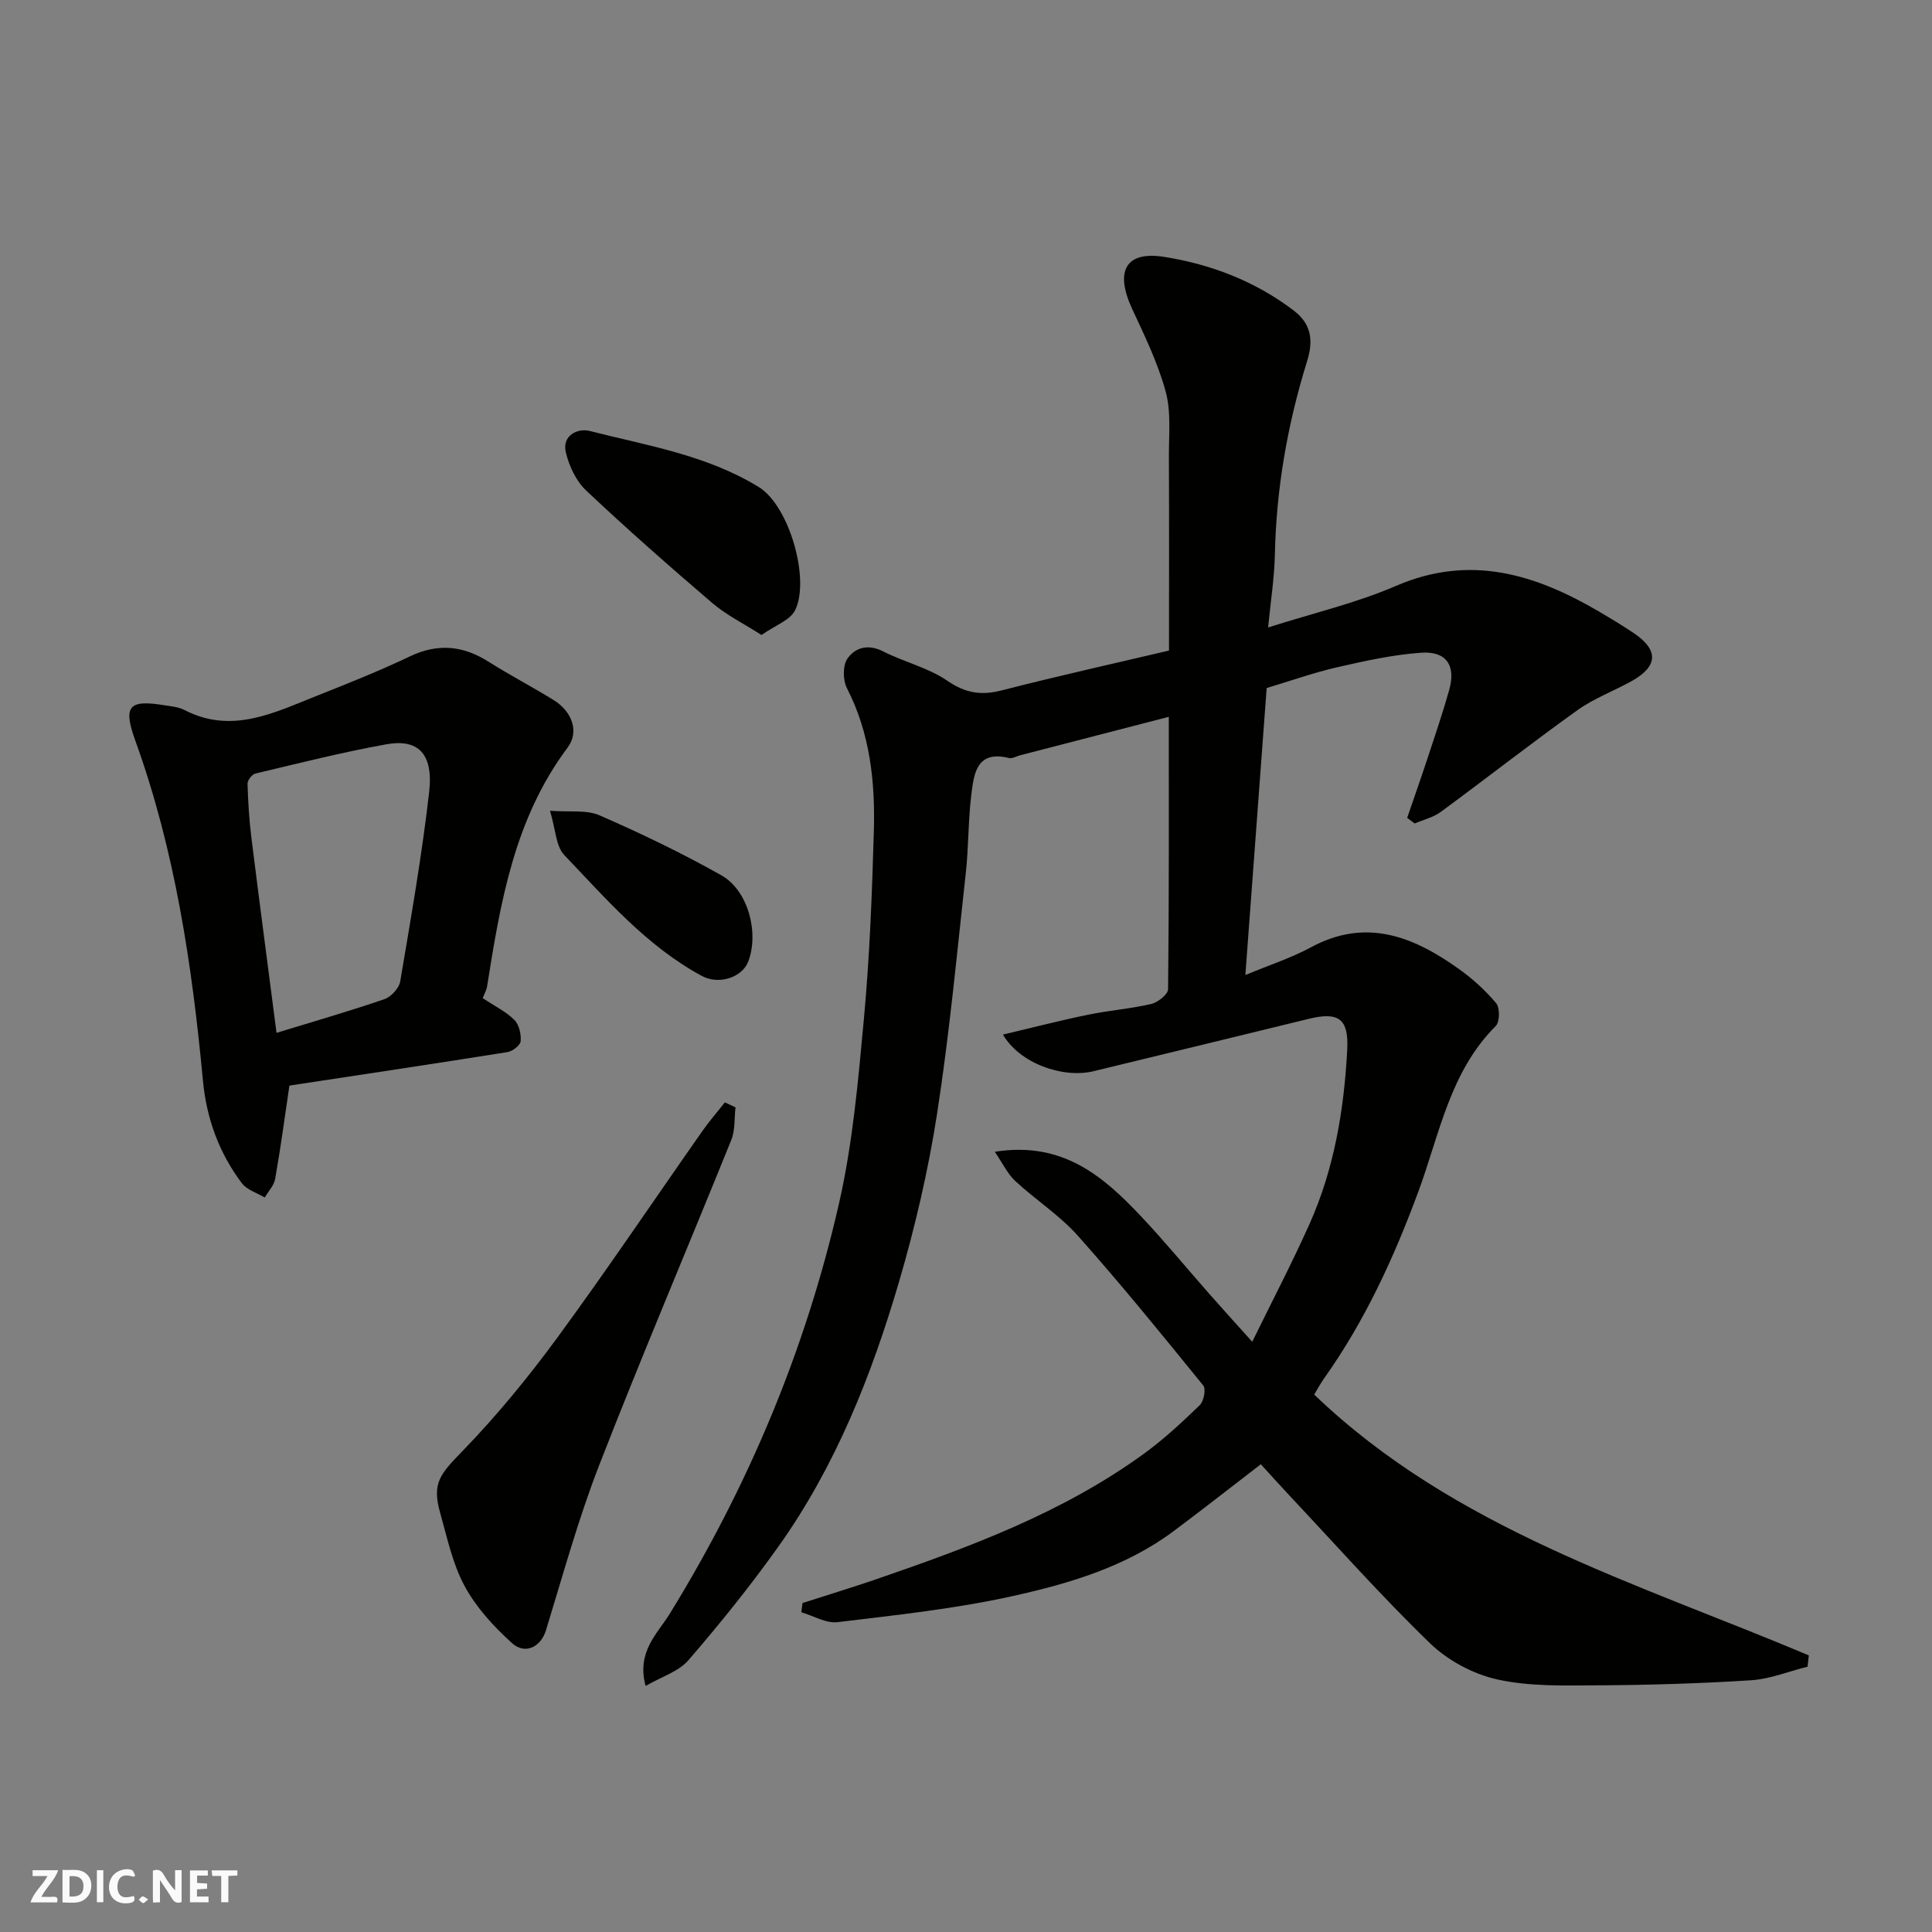 <svg enable-background="new 0 0 400 400" viewBox="0 0 400 400" xmlns="http://www.w3.org/2000/svg"><rect x="0" y="0" width="400" height="400" fill="#808080" stroke="none"/><g fill="#fafafb"><path d="m37.59 393.81c-.92.31-1.52.05-2-.78-.7-1.2-1.52-2.34-2.47-3.78v4.59c-.55.03-.95.05-1.41.07-.03-.37-.06-.64-.06-.91 0-1.91 0-3.81 0-5.7 1.13-.41 1.77-.03 2.29.91.62 1.11 1.38 2.14 2.31 3.19v-4.2h1.35v6.61z"/><path d="m12.94 393.88v-6.75c1.9.19 3.93-.54 5.37 1.29.8 1.01.78 2.88.03 3.97-1.37 1.97-3.4 1.51-5.4 1.49m1.45-1.22c2.04.12 2.92-.58 2.89-2.21-.03-1.51-.98-2.19-2.89-2z"/><path d="m11.81 393.87h-5.49c.68-2.18 2.47-3.48 3.51-5.45h-3.08v-1.21h5.29c-.71 2.13-2.44 3.48-3.47 5.51.86 0 1.63.04 2.39-.01.79-.05 1.14.21.85 1.16"/><path d="m39.33 393.86v-6.61h3.7v1.07h-2.22v1.52c.68.04 1.34.09 2.07.13v1.07c-.72.05-1.38.09-2.1.14v1.48h2.4v1.19h-3.85z"/><path d="m27.71 388.56c-1.15-.3-2.46-.61-3.1.64-.37.73-.41 1.93-.06 2.67.63 1.35 1.99.93 3.17.68.35.94-.01 1.32-.93 1.46-1.62.25-3.05-.27-3.76-1.48-.73-1.24-.6-3.03.31-4.17.88-1.11 2.71-1.7 4-1.16.32.13.44.74.65 1.12-.1.08-.19.16-.28.24"/><path d="m49.15 387.24v1.07c-.59.02-1.17.05-1.87.08v5.44h-1.48v-5.44h-1.85c-.05-.4-.08-.73-.13-1.15z"/><path d="m20.06 387.21h1.33v6.62h-1.33z"/><path d="m30.68 393.25c-.49.38-.8.79-1.05.76-.32-.05-.6-.45-.9-.7.26-.24.51-.64.8-.67.29-.04.62.3 1.15.61"/></g><path d="m261.04 303.16c-6.08 4.67-11.99 9.32-18.02 13.82-9.89 7.39-21.55 10.85-33.26 13.45-11.93 2.65-24.19 3.95-36.35 5.42-2.38.29-5-1.32-7.51-2.05.09-.64.18-1.27.26-1.91 5.05-1.63 10.13-3.17 15.15-4.89 19.45-6.69 38.72-13.8 55.55-26.04 4.11-2.99 7.88-6.5 11.54-10.04.84-.81 1.32-3.34.72-4.07-8.49-10.46-16.99-20.93-25.94-30.98-3.79-4.26-8.76-7.44-12.98-11.35-1.6-1.49-2.59-3.64-4.24-6.06 14.08-2.23 22.48 5.1 30.31 13.4 4.86 5.15 9.36 10.63 14.04 15.95 2.72 3.08 5.48 6.13 8.95 9.99 4.13-8.44 8.24-16.29 11.85-24.36 5.13-11.46 7.17-23.71 7.82-36.15.33-6.38-1.8-7.85-7.93-6.36-14.86 3.62-29.72 7.26-44.59 10.85-6.42 1.55-15.32-1.65-18.76-7.58 6.13-1.45 11.87-2.93 17.66-4.12 4.32-.89 8.75-1.22 13.04-2.22 1.38-.32 3.47-1.99 3.49-3.05.21-18.75.15-37.51.15-56.4-9.81 2.54-20.27 5.24-30.74 7.95-.79.2-1.65.75-2.35.58-6.71-1.66-7.26 3.24-7.8 7.58-.66 5.39-.55 10.88-1.15 16.29-1.83 16.61-3.38 33.28-5.94 49.78-1.82 11.71-4.53 23.36-7.86 34.74-5.7 19.44-13.16 38.26-25.02 54.91-5.79 8.13-12.07 15.93-18.59 23.48-2.04 2.36-5.58 3.43-8.87 5.34-1.94-7.07 2.51-10.91 4.95-14.88 16.32-26.48 28.2-54.79 35.09-85.03 2.86-12.55 3.98-25.55 5.17-38.42 1.18-12.82 1.67-25.72 2.04-38.6.29-10.22-.76-20.27-5.57-29.65-.85-1.65-.89-4.67.09-6.1 1.61-2.34 4.31-3.1 7.42-1.51 4.34 2.21 9.32 3.36 13.27 6.07 3.76 2.58 7.01 3.09 11.29 1.99 11.65-2.99 23.41-5.6 34.61-8.24 0-13.45.04-26.86-.02-40.26-.02-4.47.48-9.15-.67-13.36-1.61-5.9-4.34-11.54-6.94-17.12-3.61-7.76-1.42-12.05 6.67-10.76 9.67 1.54 18.84 5.04 26.83 11.14 3.79 2.9 3.96 6.47 2.72 10.45-4.06 13.05-6.38 26.36-6.67 40.05-.1 4.75-.86 9.49-1.4 15.08 9.37-2.99 18.25-5.05 26.48-8.61 15.34-6.62 28.86-2.42 42.12 5.37 2.39 1.4 4.76 2.84 7.06 4.38 5.22 3.5 5.11 6.88-.37 9.95-3.71 2.07-7.8 3.57-11.23 6.02-9.57 6.85-18.84 14.11-28.32 21.08-1.55 1.14-3.58 1.61-5.4 2.39-.52-.39-1.03-.78-1.55-1.16 1.43-4.18 2.9-8.34 4.28-12.53 1.53-4.63 3.1-9.25 4.42-13.94 1.43-5.06-.57-8.1-5.82-7.72-5.82.41-11.61 1.69-17.33 3-4.9 1.12-9.66 2.82-14.64 4.31-1.45 19.56-2.91 39.21-4.41 59.42 4.95-2.07 9.49-3.53 13.61-5.76 11.4-6.15 21.19-2.2 30.55 4.47 2.85 2.03 5.52 4.45 7.76 7.12.8.95.76 3.87-.07 4.71-9.5 9.48-11.62 22.3-15.98 34.14-5.03 13.66-11.07 26.85-19.54 38.79-.84 1.18-1.52 2.47-2.08 3.39 29.02 27.85 66.76 38.97 102.41 54-.09.78-.18 1.56-.27 2.34-3.9.97-7.76 2.56-11.7 2.81-10.58.68-21.19.99-31.8 1.05-6.93.04-14.06.26-20.74-1.22-4.99-1.11-10.24-3.93-13.93-7.5-10.15-9.82-19.55-20.43-29.24-30.74-1.91-2.04-3.77-4.12-5.78-6.31z" fill="#010100"/><path d="m99.94 206.65c2.57 1.71 4.86 2.82 6.55 4.51.98.98 1.43 2.95 1.31 4.4-.07.85-1.66 2.09-2.71 2.26-15.17 2.42-30.36 4.69-45.17 6.94-1 6.76-1.84 13.06-2.95 19.31-.24 1.37-1.41 2.58-2.16 3.86-1.6-.96-3.68-1.57-4.73-2.95-4.72-6.25-7.33-13.44-8.06-21.21-2.25-23.96-5.77-47.64-14-70.42-2.59-7.17-1.35-8.53 5.91-7.35 1.44.23 3 .35 4.26 1 9.79 5.06 18.53.57 27.35-2.92 6.51-2.58 13.02-5.18 19.34-8.19 5.77-2.74 10.97-2.24 16.25 1.1 4.41 2.79 9.06 5.21 13.51 7.96 3.79 2.35 5.35 6.52 2.87 9.84-11.02 14.72-13.91 32.05-16.67 49.48-.12.75-.54 1.44-.9 2.38zm-42.69 7.19c7.55-2.31 15-4.46 22.33-6.97 1.39-.48 3.04-2.27 3.28-3.67 2.2-13.03 4.49-26.07 5.99-39.19.94-8.25-2.52-11.05-8.87-9.91-9.11 1.64-18.11 3.92-27.12 6.06-.69.16-1.63 1.4-1.61 2.11.11 3.76.34 7.53.81 11.26 1.66 13.31 3.42 26.6 5.19 40.31z" fill="#010100"/><path d="m152.28 229.27c-.27 2.25-.05 4.7-.87 6.73-9.07 22.47-18.57 44.76-27.35 67.34-4.34 11.16-7.51 22.78-11.04 34.24-1.03 3.34-4.26 5.11-7.04 2.59-3.76-3.41-7.39-7.36-9.78-11.78-2.5-4.62-3.62-10.03-5.07-15.17-1.73-6.14-.06-7.97 4.62-12.79 7.1-7.32 13.64-15.3 19.68-23.54 10.31-14.06 20.04-28.54 30.06-42.82 1.42-2.02 3.06-3.89 4.59-5.84.73.35 1.47.69 2.2 1.04z" fill="#010100"/><path d="m157.66 131.47c-3.79-2.43-7.27-4.13-10.13-6.57-8.89-7.6-17.68-15.34-26.19-23.36-2.07-1.95-3.51-5.05-4.19-7.88-.85-3.53 2.49-5.06 4.91-4.44 11.91 3.04 24.13 4.95 35 11.59 6.42 3.93 10.71 19.31 7.54 25.56-1.03 2.05-4.06 3.08-6.94 5.1z" fill="#010100"/><path d="m113.87 167.86c4.03.31 7.54-.24 10.27.95 8.58 3.75 17.07 7.82 25.22 12.42 5.56 3.14 7.82 11.91 5.56 17.84-1.26 3.3-6.08 4.9-9.61 2.99-11.4-6.16-19.75-15.88-28.5-25.05-1.73-1.82-1.76-5.27-2.94-9.15z" fill="#010100"/></svg>